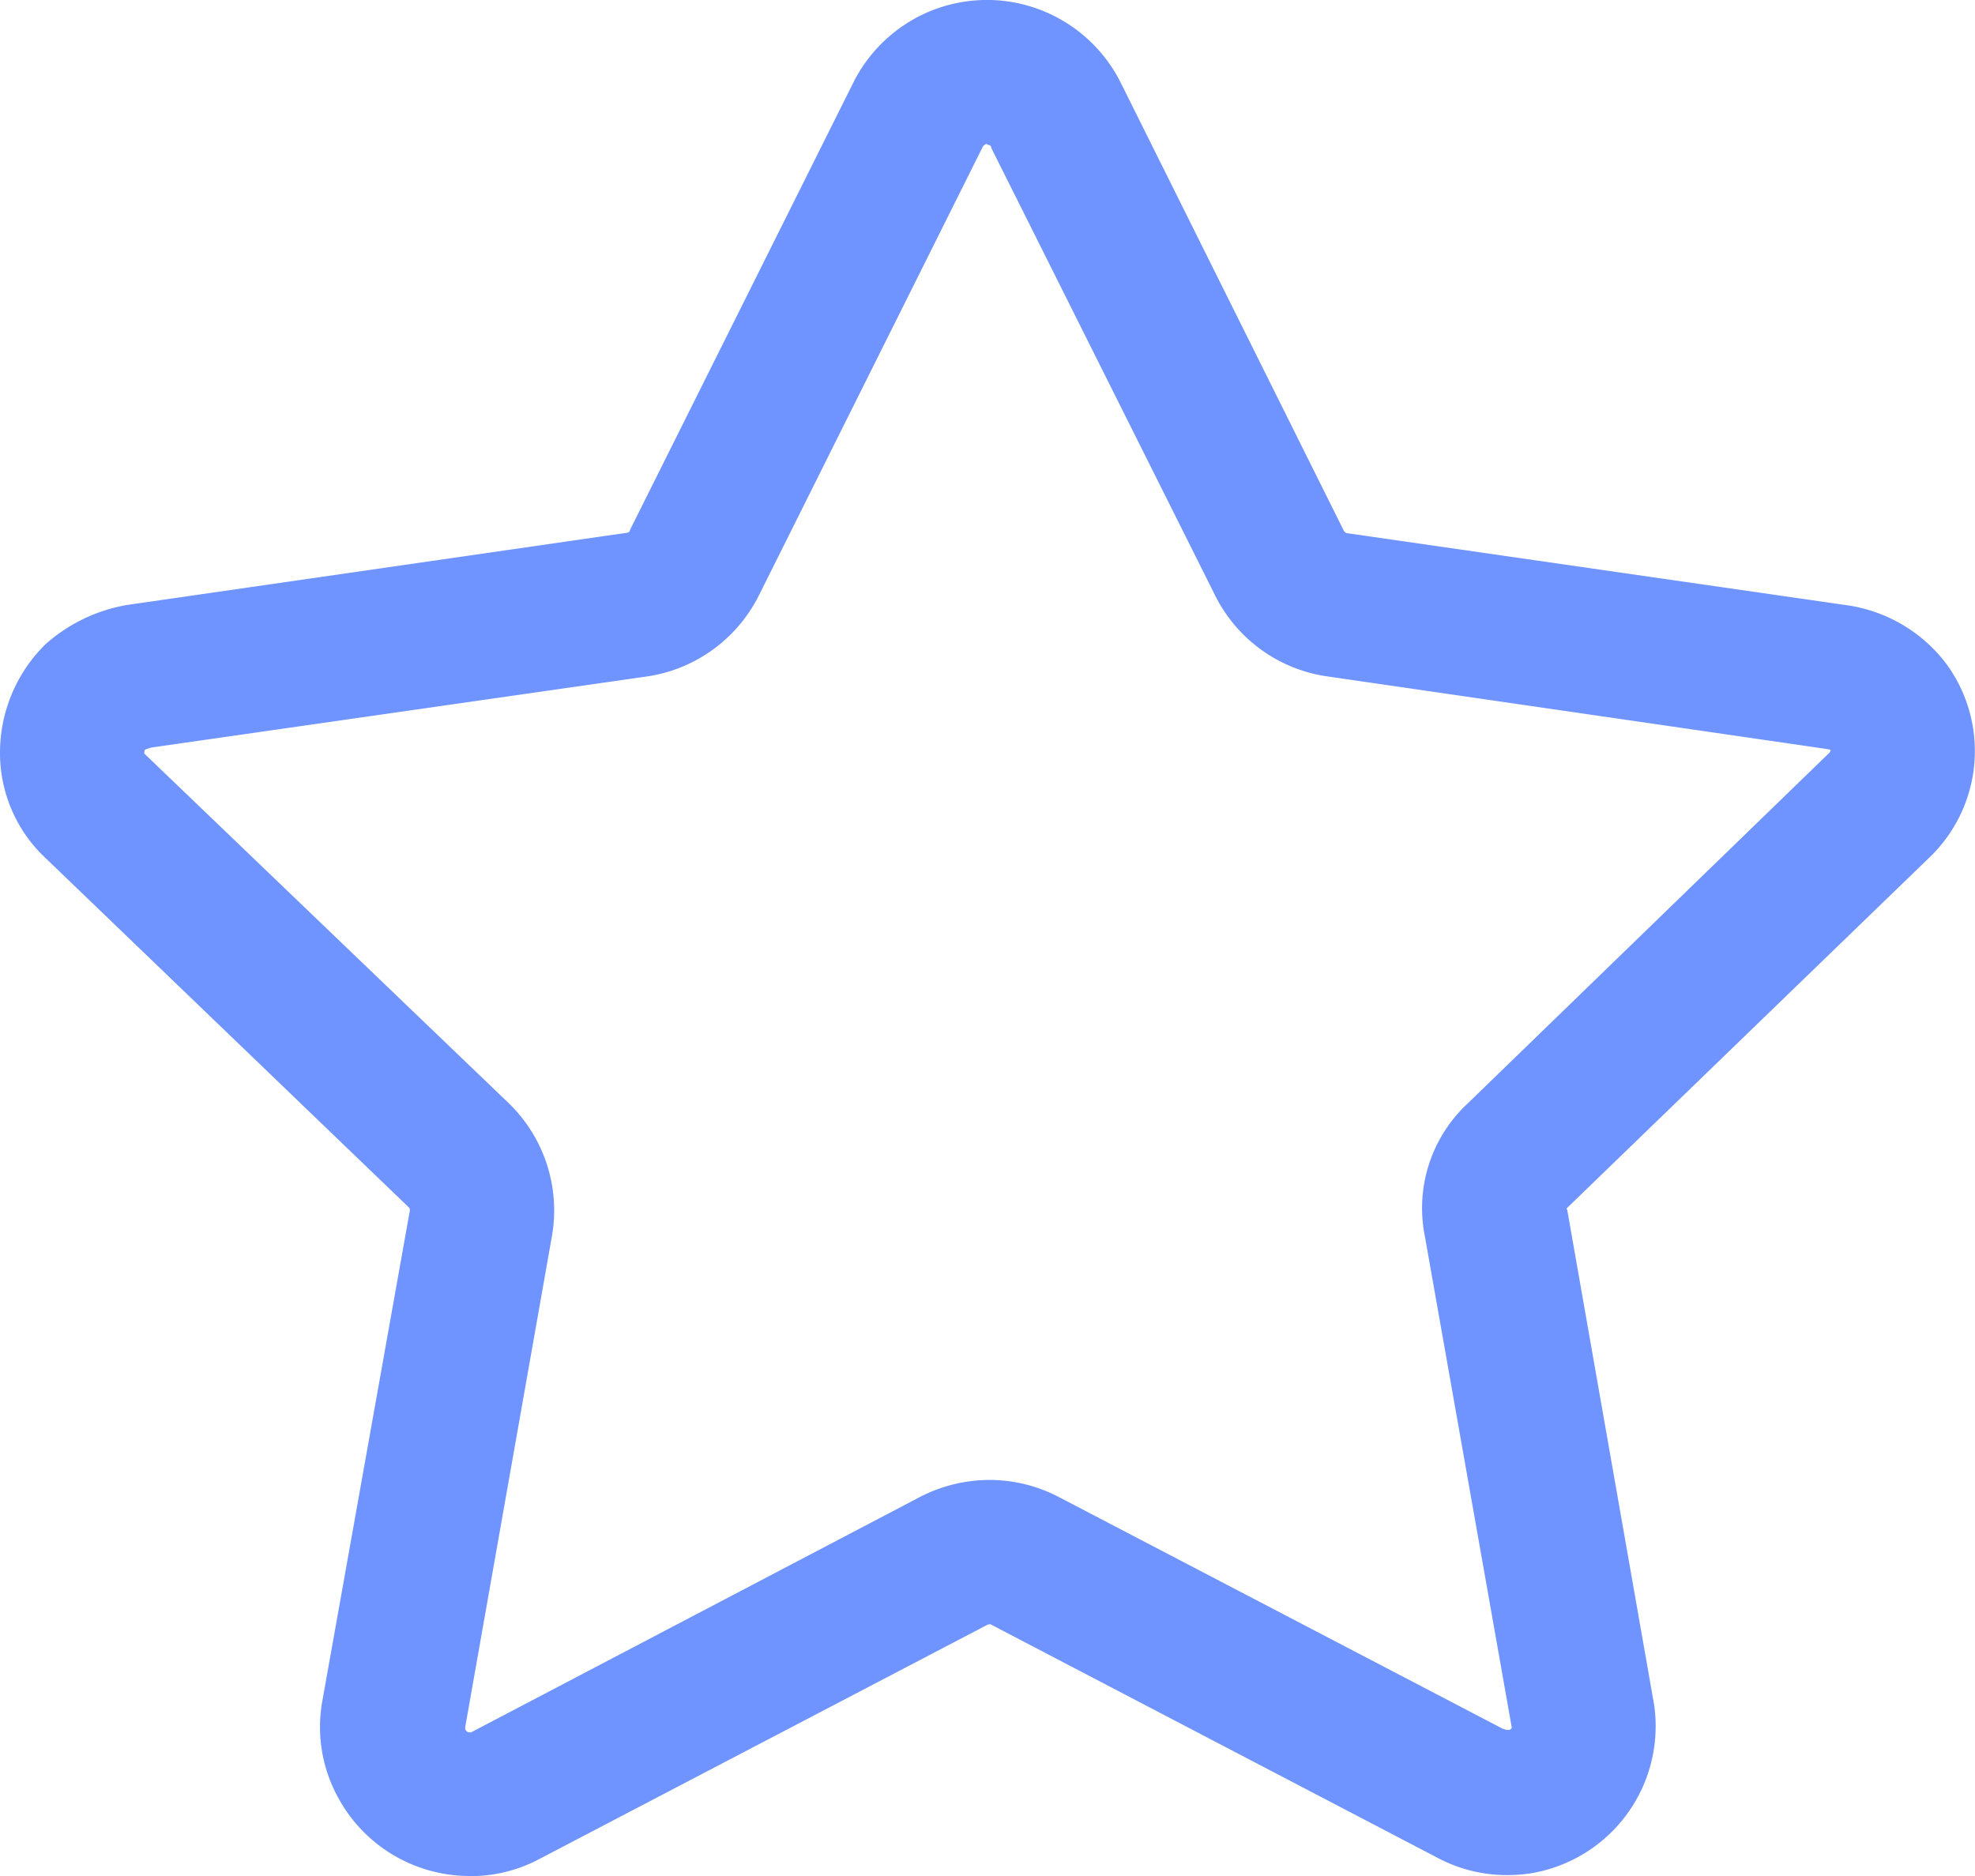 <svg xmlns="http://www.w3.org/2000/svg" width="37.256" height="35.394" viewBox="0 0 37.256 35.394"><path id="Trac&#xE9;_736" data-name="Trac&#xE9; 736" d="M8.866,42.089A2.819,2.819,0,0,1,6.373,40.6a2.761,2.761,0,0,1-.3-1.77l1.659-9.3a.077.077,0,0,0-.021-.056L.819,22.846A2.715,2.715,0,0,1,0,20.9a2.866,2.866,0,0,1,.858-2.049A3.1,3.1,0,0,1,2.4,18.109l9.407-1.359c.037,0,.077-.018.077-.056L16.094,8.26a2.828,2.828,0,0,1,1.622-1.417,2.86,2.86,0,0,1,.912-.148A2.825,2.825,0,0,1,21.143,8.26l4.211,8.458c.019.018.037.037.055.037l9.429,1.359A2.861,2.861,0,0,1,36.7,19.2a2.782,2.782,0,0,1-.3,3.67l-6.836,6.613s-.014.014-.014.019,0,0,.014.019l1.638,9.332a2.813,2.813,0,0,1-2.328,3.186,2.993,2.993,0,0,1-.442.033,2.783,2.783,0,0,1-1.326-.332l-8.422-4.4a.138.138,0,0,0-.074.018l-8.48,4.434a2.771,2.771,0,0,1-1.267.3M18.593,9.415h0l-.019.014a.094.094,0,0,0-.037.04l-4.211,8.439a2.82,2.82,0,0,1-2.1,1.547L2.851,20.8l-.112.037a.113.113,0,0,0-.018.075l6.893,6.614a2.817,2.817,0,0,1,.8,2.477L8.776,39.278v.038a.084.084,0,0,0,.082.063.051.051,0,0,0,.029,0l8.437-4.425a2.869,2.869,0,0,1,1.343-.337,2.823,2.823,0,0,1,1.3.319l8.384,4.377h.016a.147.147,0,0,0,.053.019.03.03,0,0,0,.022,0h.04l.037-.036-1.641-9.279a2.694,2.694,0,0,1,.8-2.495l6.837-6.63.018-.041-.018-.016a.083.083,0,0,1-.026,0,.117.117,0,0,0-.048-.011l-9.431-1.371a2.807,2.807,0,0,1-2.1-1.547L18.7,9.489a.07.07,0,0,0-.015-.042.061.061,0,0,0-.045-.015l-.016-.016Z" transform="translate(0 -6.696)" fill="#6f94ff"></path></svg>